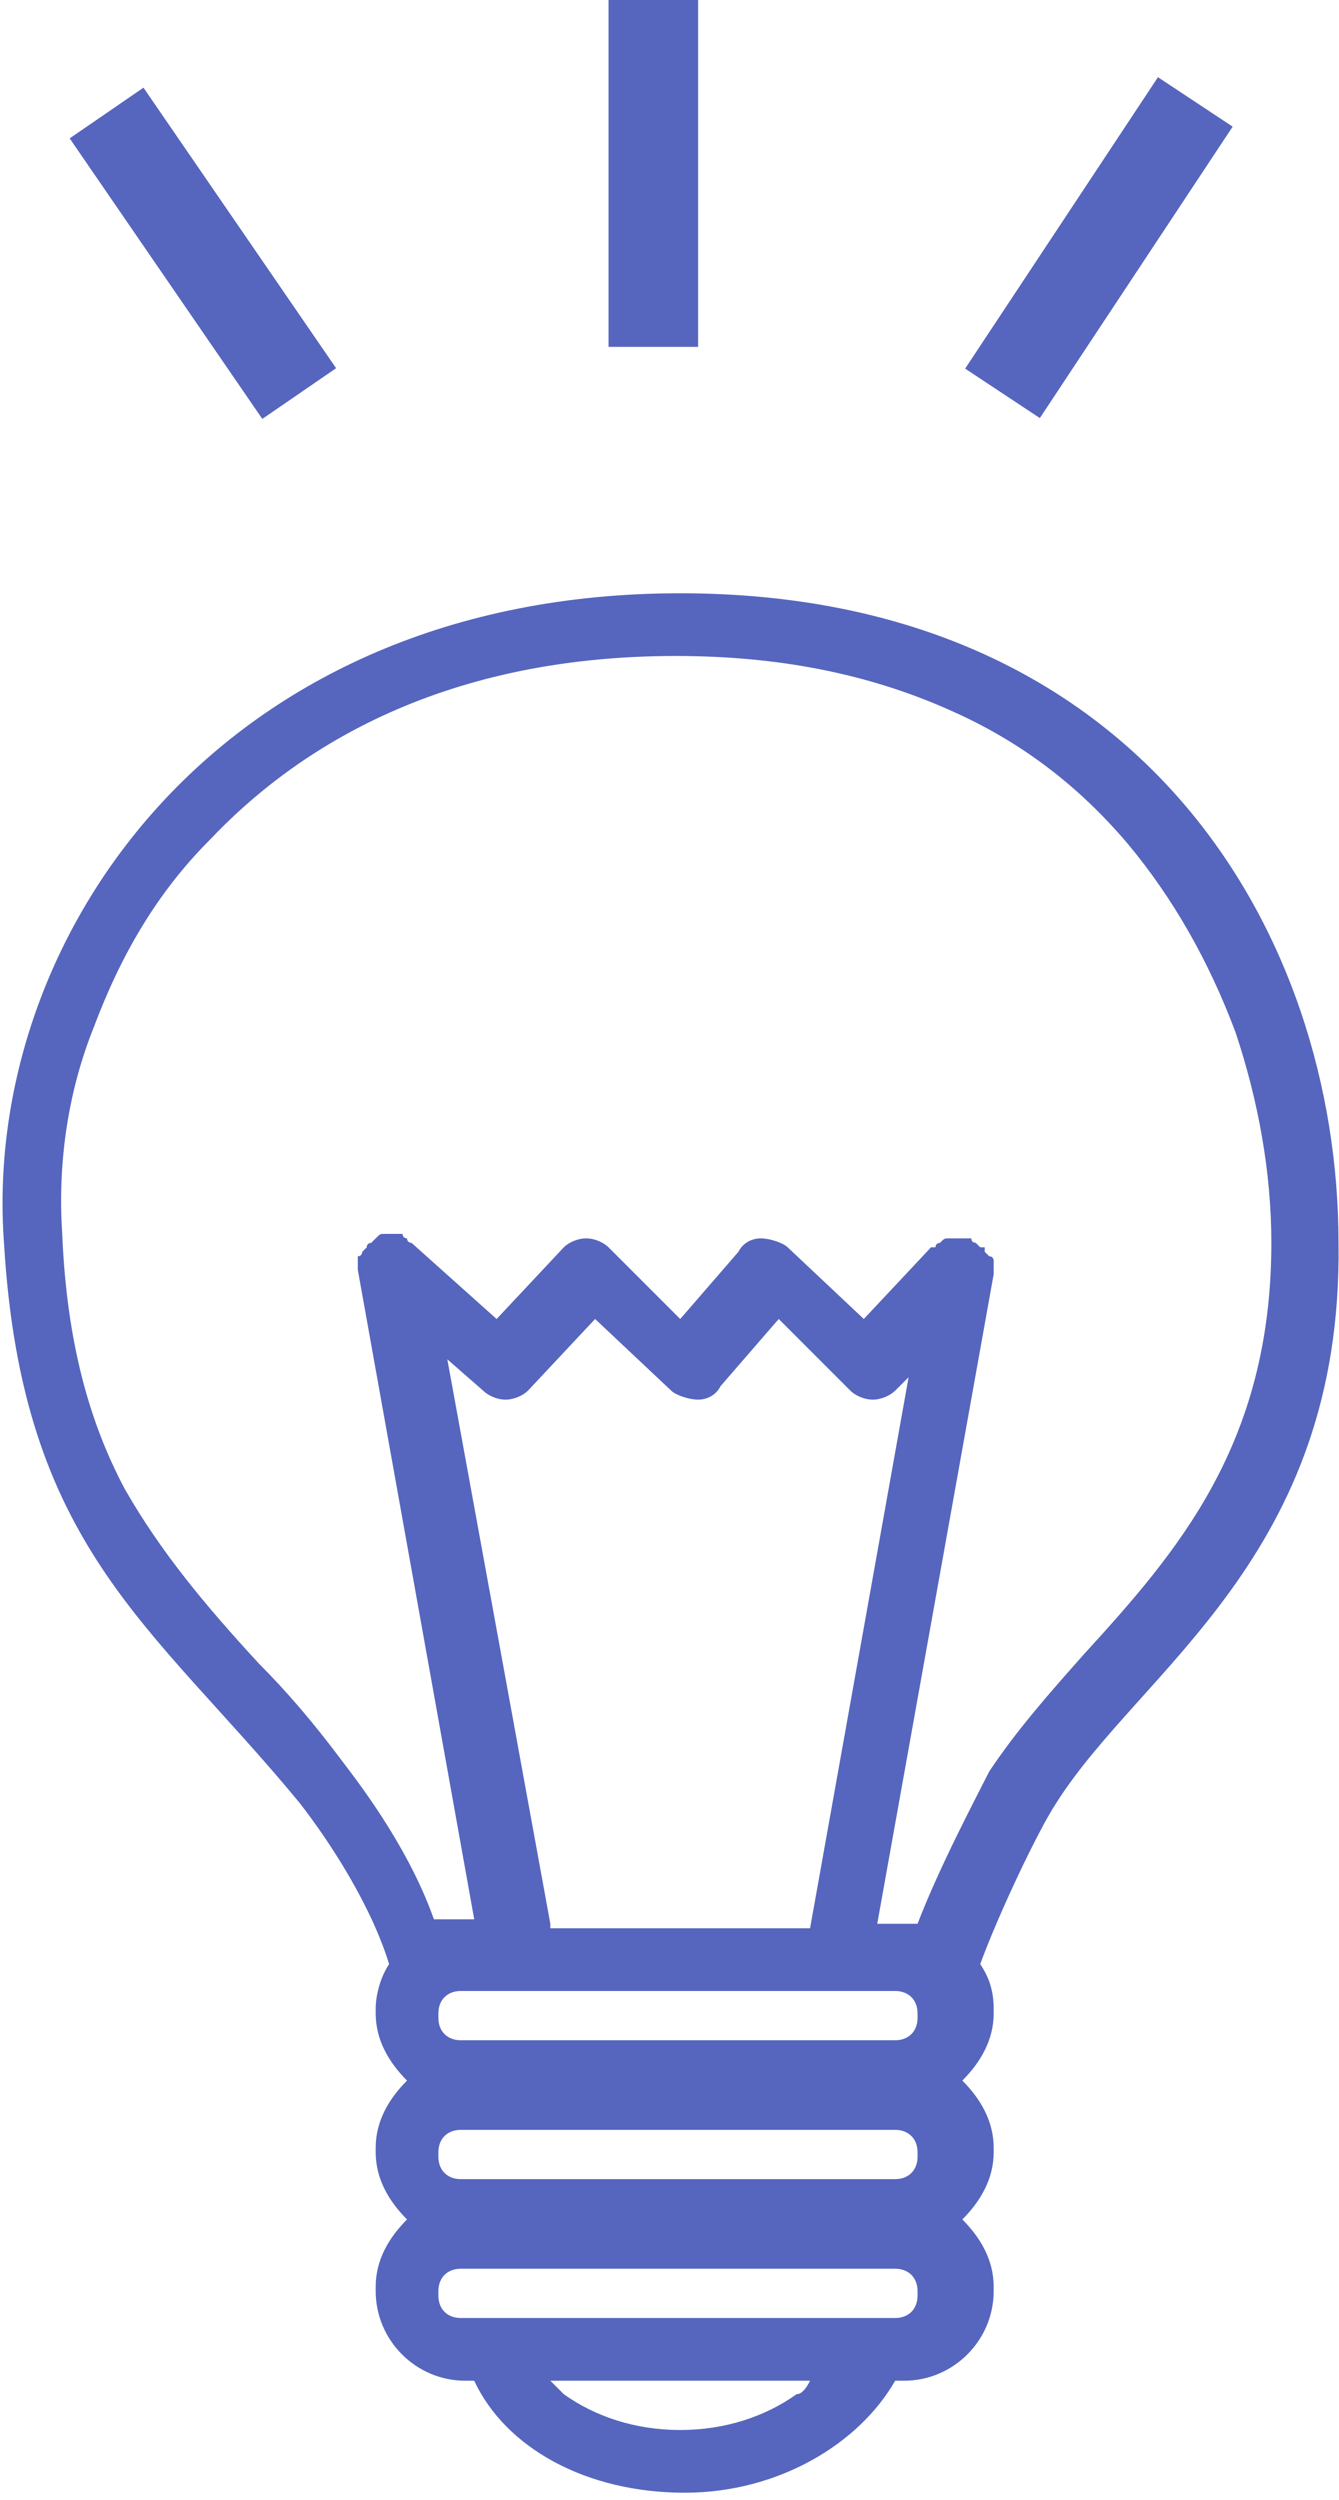 <?xml version="1.0" encoding="utf-8"?>
<!-- Generator: Adobe Illustrator 25.3.1, SVG Export Plug-In . SVG Version: 6.00 Build 0)  -->
<svg version="1.1" id="レイヤー_1" xmlns="http://www.w3.org/2000/svg" xmlns:xlink="http://www.w3.org/1999/xlink" x="0px"
	 y="0px" viewBox="0 0 29.9 55.8" style="enable-background:new 0 0 29.9 55.8;" xml:space="preserve">
<style type="text/css">
	.st0{fill:#5666BE;}
</style>
<g id="グループ_5897" transform="translate(-626.411 -399.457)">
	<path class="st0" d="M656.3,427.2c0-6.9-4.4-14.5-14.7-14.5c-10.3,0-15.6,7.7-15.1,14.5c0.4,6.8,3.3,8.5,6.6,12.5
		c0.7,0.9,1.6,2.3,2,3.6c-0.2,0.3-0.3,0.7-0.3,1v0.1c0,0.6,0.3,1.1,0.7,1.5c-0.4,0.4-0.7,0.9-0.7,1.5v0.1c0,0.6,0.3,1.1,0.7,1.5
		c-0.4,0.4-0.7,0.9-0.7,1.5v0.1c0,1.1,0.9,2,2,2h0.2c0.7,1.5,2.5,2.5,4.7,2.5c2.1,0,3.9-1.1,4.7-2.5h0.2c1.1,0,2-0.9,2-2v-0.1
		c0-0.6-0.3-1.1-0.7-1.5c0.4-0.4,0.7-0.9,0.7-1.5v-0.1c0-0.6-0.3-1.1-0.7-1.5c0.4-0.4,0.7-0.9,0.7-1.5v-0.1c0-0.4-0.1-0.7-0.3-1
		c0.4-1.1,1.3-3,1.7-3.6C651.9,436.7,656.4,434.2,656.3,427.2z M638.7,442.4l-2.3-12.6l0.8,0.7c0.1,0.1,0.3,0.2,0.5,0.2
		c0.2,0,0.4-0.1,0.5-0.2l1.5-1.6l1.7,1.6c0.1,0.1,0.4,0.2,0.6,0.2c0.2,0,0.4-0.1,0.5-0.3l1.3-1.5l1.6,1.6c0.1,0.1,0.3,0.2,0.5,0.2
		c0.2,0,0.4-0.1,0.5-0.2l0.3-0.3l-2.2,12.3H638.7z M644.2,452.9c-0.7,0.5-1.6,0.8-2.6,0.8c-1,0-1.9-0.3-2.6-0.8
		c-0.1-0.1-0.2-0.2-0.3-0.3h5.8C644.4,452.8,644.3,452.9,644.2,452.9z M646.9,450.7c0,0.3-0.2,0.5-0.5,0.5h-9.7
		c-0.3,0-0.5-0.2-0.5-0.5v-0.1c0-0.3,0.2-0.5,0.5-0.5h9.7c0.3,0,0.5,0.2,0.5,0.5V450.7z M646.9,447.6c0,0.3-0.2,0.5-0.5,0.5h-9.7
		c-0.3,0-0.5-0.2-0.5-0.5v-0.1c0-0.3,0.2-0.5,0.5-0.5h9.7c0.3,0,0.5,0.2,0.5,0.5V447.6z M646.9,444.5c0,0.3-0.2,0.5-0.5,0.5h-9.7
		c-0.3,0-0.5-0.2-0.5-0.5v-0.1c0-0.3,0.2-0.5,0.5-0.5h9.7c0.3,0,0.5,0.2,0.5,0.5V444.5z M646.9,442.4H646l2.6-14.5c0,0,0-0.1,0-0.1
		c0-0.1,0-0.1,0-0.1c0,0,0-0.1,0-0.1c0,0,0-0.1-0.1-0.1c0,0-0.1-0.1-0.1-0.1c0,0,0,0,0-0.1c0,0,0,0-0.1,0c0,0-0.1-0.1-0.1-0.1
		c0,0-0.1,0-0.1-0.1c0,0,0,0-0.1,0c0,0,0,0-0.1,0c-0.1,0-0.1,0-0.2,0c0,0-0.1,0-0.1,0c-0.1,0-0.1,0-0.2,0.1c0,0-0.1,0-0.1,0.1
		c0,0,0,0-0.1,0l-1.5,1.6l-1.7-1.6c-0.1-0.1-0.4-0.2-0.6-0.2c-0.2,0-0.4,0.1-0.5,0.3l-1.3,1.5l-1.6-1.6c-0.1-0.1-0.3-0.2-0.5-0.2
		c-0.2,0-0.4,0.1-0.5,0.2l-1.5,1.6l-1.9-1.7c0,0,0,0,0,0c0,0-0.1,0-0.1-0.1c0,0-0.1,0-0.1-0.1c0,0-0.1,0-0.1,0c-0.1,0-0.1,0-0.2,0
		c0,0,0,0,0,0c0,0-0.1,0-0.1,0c-0.1,0-0.1,0-0.2,0.1c0,0-0.1,0.1-0.1,0.1c0,0-0.1,0-0.1,0.1c0,0,0,0,0,0c0,0-0.1,0.1-0.1,0.1
		c0,0,0,0.1-0.1,0.1c0,0,0,0.1,0,0.1c0,0.1,0,0.1,0,0.2c0,0,0,0,0,0l2.6,14.5h-0.9c-0.6-1.7-1.8-3.2-2.1-3.6
		c-0.6-0.8-1.2-1.5-1.8-2.1c-1.2-1.3-2.2-2.5-3-3.9c-0.8-1.5-1.3-3.3-1.4-5.7c-0.1-1.5,0.1-3.1,0.7-4.6c0.6-1.6,1.4-3,2.6-4.2
		c1.8-1.9,5-4.1,10.4-4.1c2.3,0,4.3,0.4,6.1,1.2c1.6,0.7,2.9,1.7,4,3c1,1.2,1.8,2.6,2.4,4.2c0.5,1.5,0.8,3.1,0.8,4.7
		c0,4.5-2.1,6.9-4.2,9.2c-0.8,0.9-1.5,1.7-2.1,2.6C648.2,439.6,647.4,441.1,646.9,442.4z"/>
	<rect x="640" y="399.4" class="st0" width="2" height="7.8"/>
	<rect x="647" y="404.2" transform="matrix(0.552 -0.834 0.834 0.552 -46.284 724.165)" class="st0" width="7.8" height="2"/>
	
		<rect x="630.2" y="401.5" transform="matrix(0.824 -0.566 0.566 0.824 -118.567 428.403)" class="st0" width="2" height="7.6"/>
</g>
</svg>
